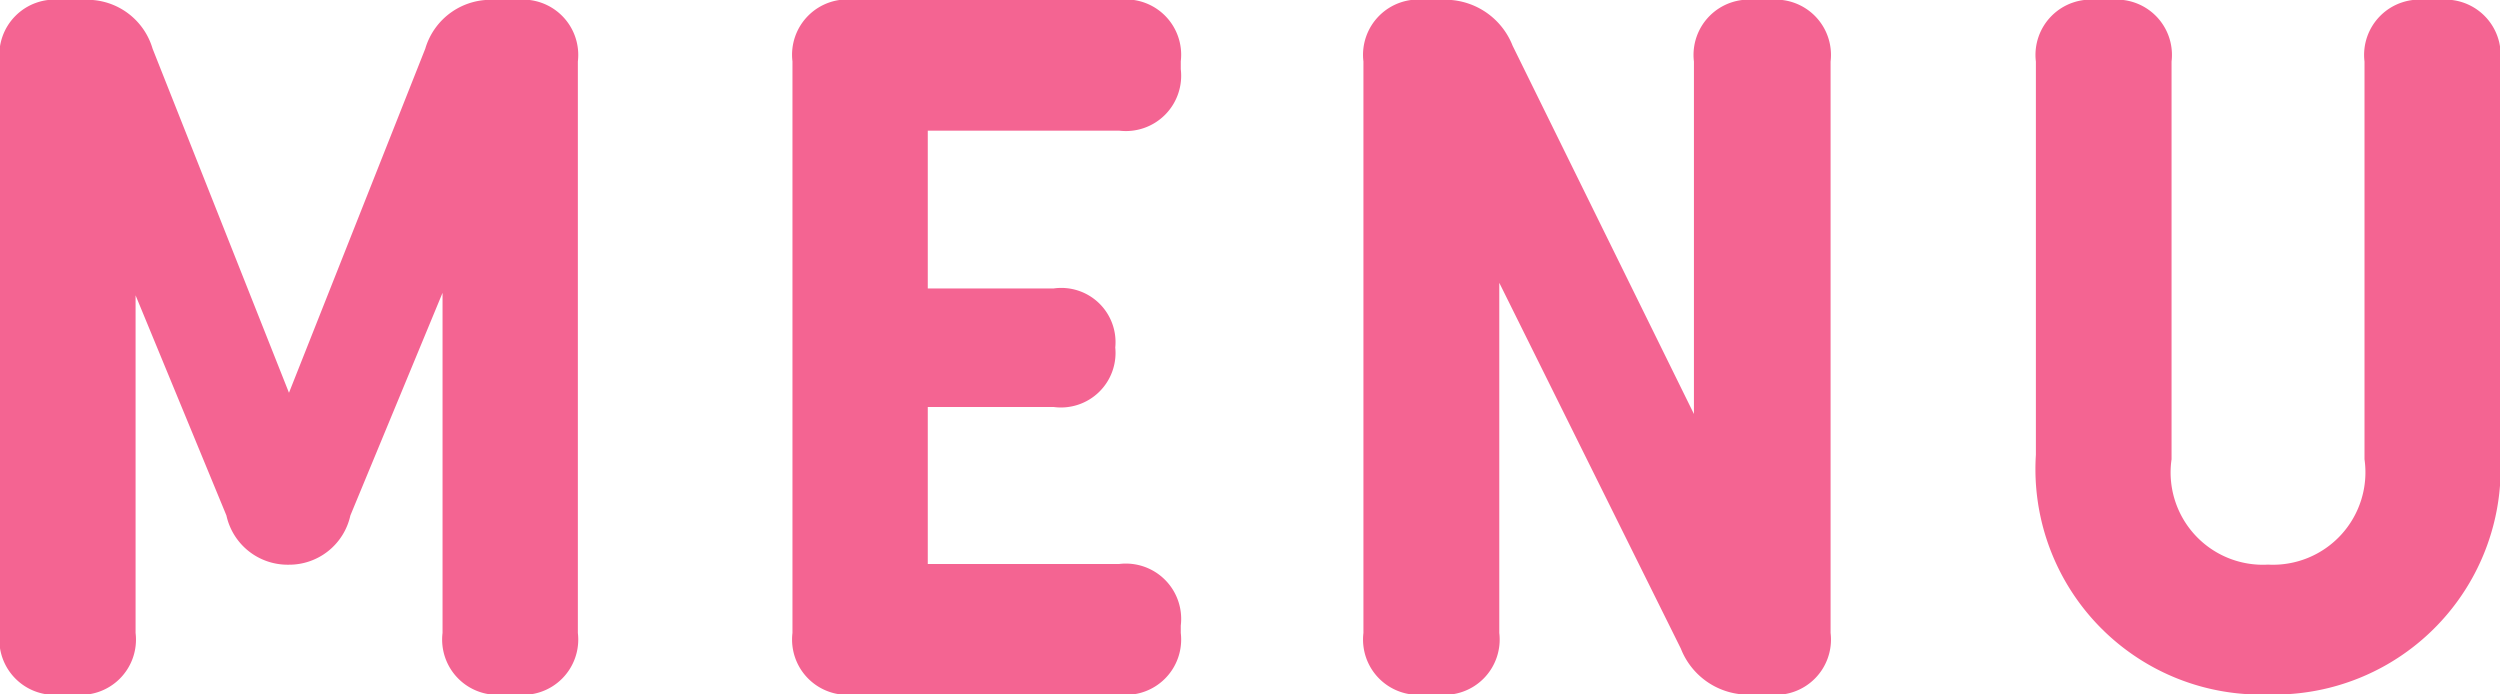 <svg xmlns="http://www.w3.org/2000/svg" width="27.935" height="7.76" viewBox="0 0 27.935 7.76"><path d="M-13.09,0A.618.618,0,0,0-12.4-.687V-4.46L-11.385-2a.7.7,0,0,0,.693.55A.7.7,0,0,0-10-2L-8.97-4.488v3.8A.618.618,0,0,0-8.283,0h.137a.618.618,0,0,0,.688-.687V-7.073a.618.618,0,0,0-.688-.687h-.231a.76.76,0,0,0-.786.544l-1.523,3.845L-12.21-7.216A.76.76,0,0,0-13-7.76h-.231a.618.618,0,0,0-.687.688V-.687A.618.618,0,0,0-13.227,0ZM-1.408,0A.618.618,0,0,0-.721-.687V-.77a.618.618,0,0,0-.688-.688H-3.548V-3.212H-2.14a.61.61,0,0,0,.687-.665.606.606,0,0,0-.687-.66H-3.548V-6.3h2.139a.618.618,0,0,0,.688-.687v-.088a.618.618,0,0,0-.688-.687H-4.373a.618.618,0,0,0-.687.688V-.687A.618.618,0,0,0-4.373,0ZM2.15,0a.618.618,0,0,0,.688-.687V-4.6L4.867-.512A.809.809,0,0,0,5.676,0h.176a.618.618,0,0,0,.688-.687V-7.073a.618.618,0,0,0-.687-.687H5.7a.618.618,0,0,0-.687.688v3.938L2.987-7.249a.809.809,0,0,0-.809-.512H2.007a.618.618,0,0,0-.687.688V-.687A.618.618,0,0,0,2.007,0Zm9.273,0a2.529,2.529,0,0,0,2.6-2.678V-7.073a.618.618,0,0,0-.687-.687h-.143a.618.618,0,0,0-.687.688v4.444a1.033,1.033,0,0,1-1.078,1.177,1.031,1.031,0,0,1-1.078-1.177V-7.073a.618.618,0,0,0-.688-.687H9.521a.618.618,0,0,0-.687.688v4.395A2.519,2.519,0,0,0,11.424,0Z" transform="translate(13.915 7.76)" fill="#f46492"/></svg>